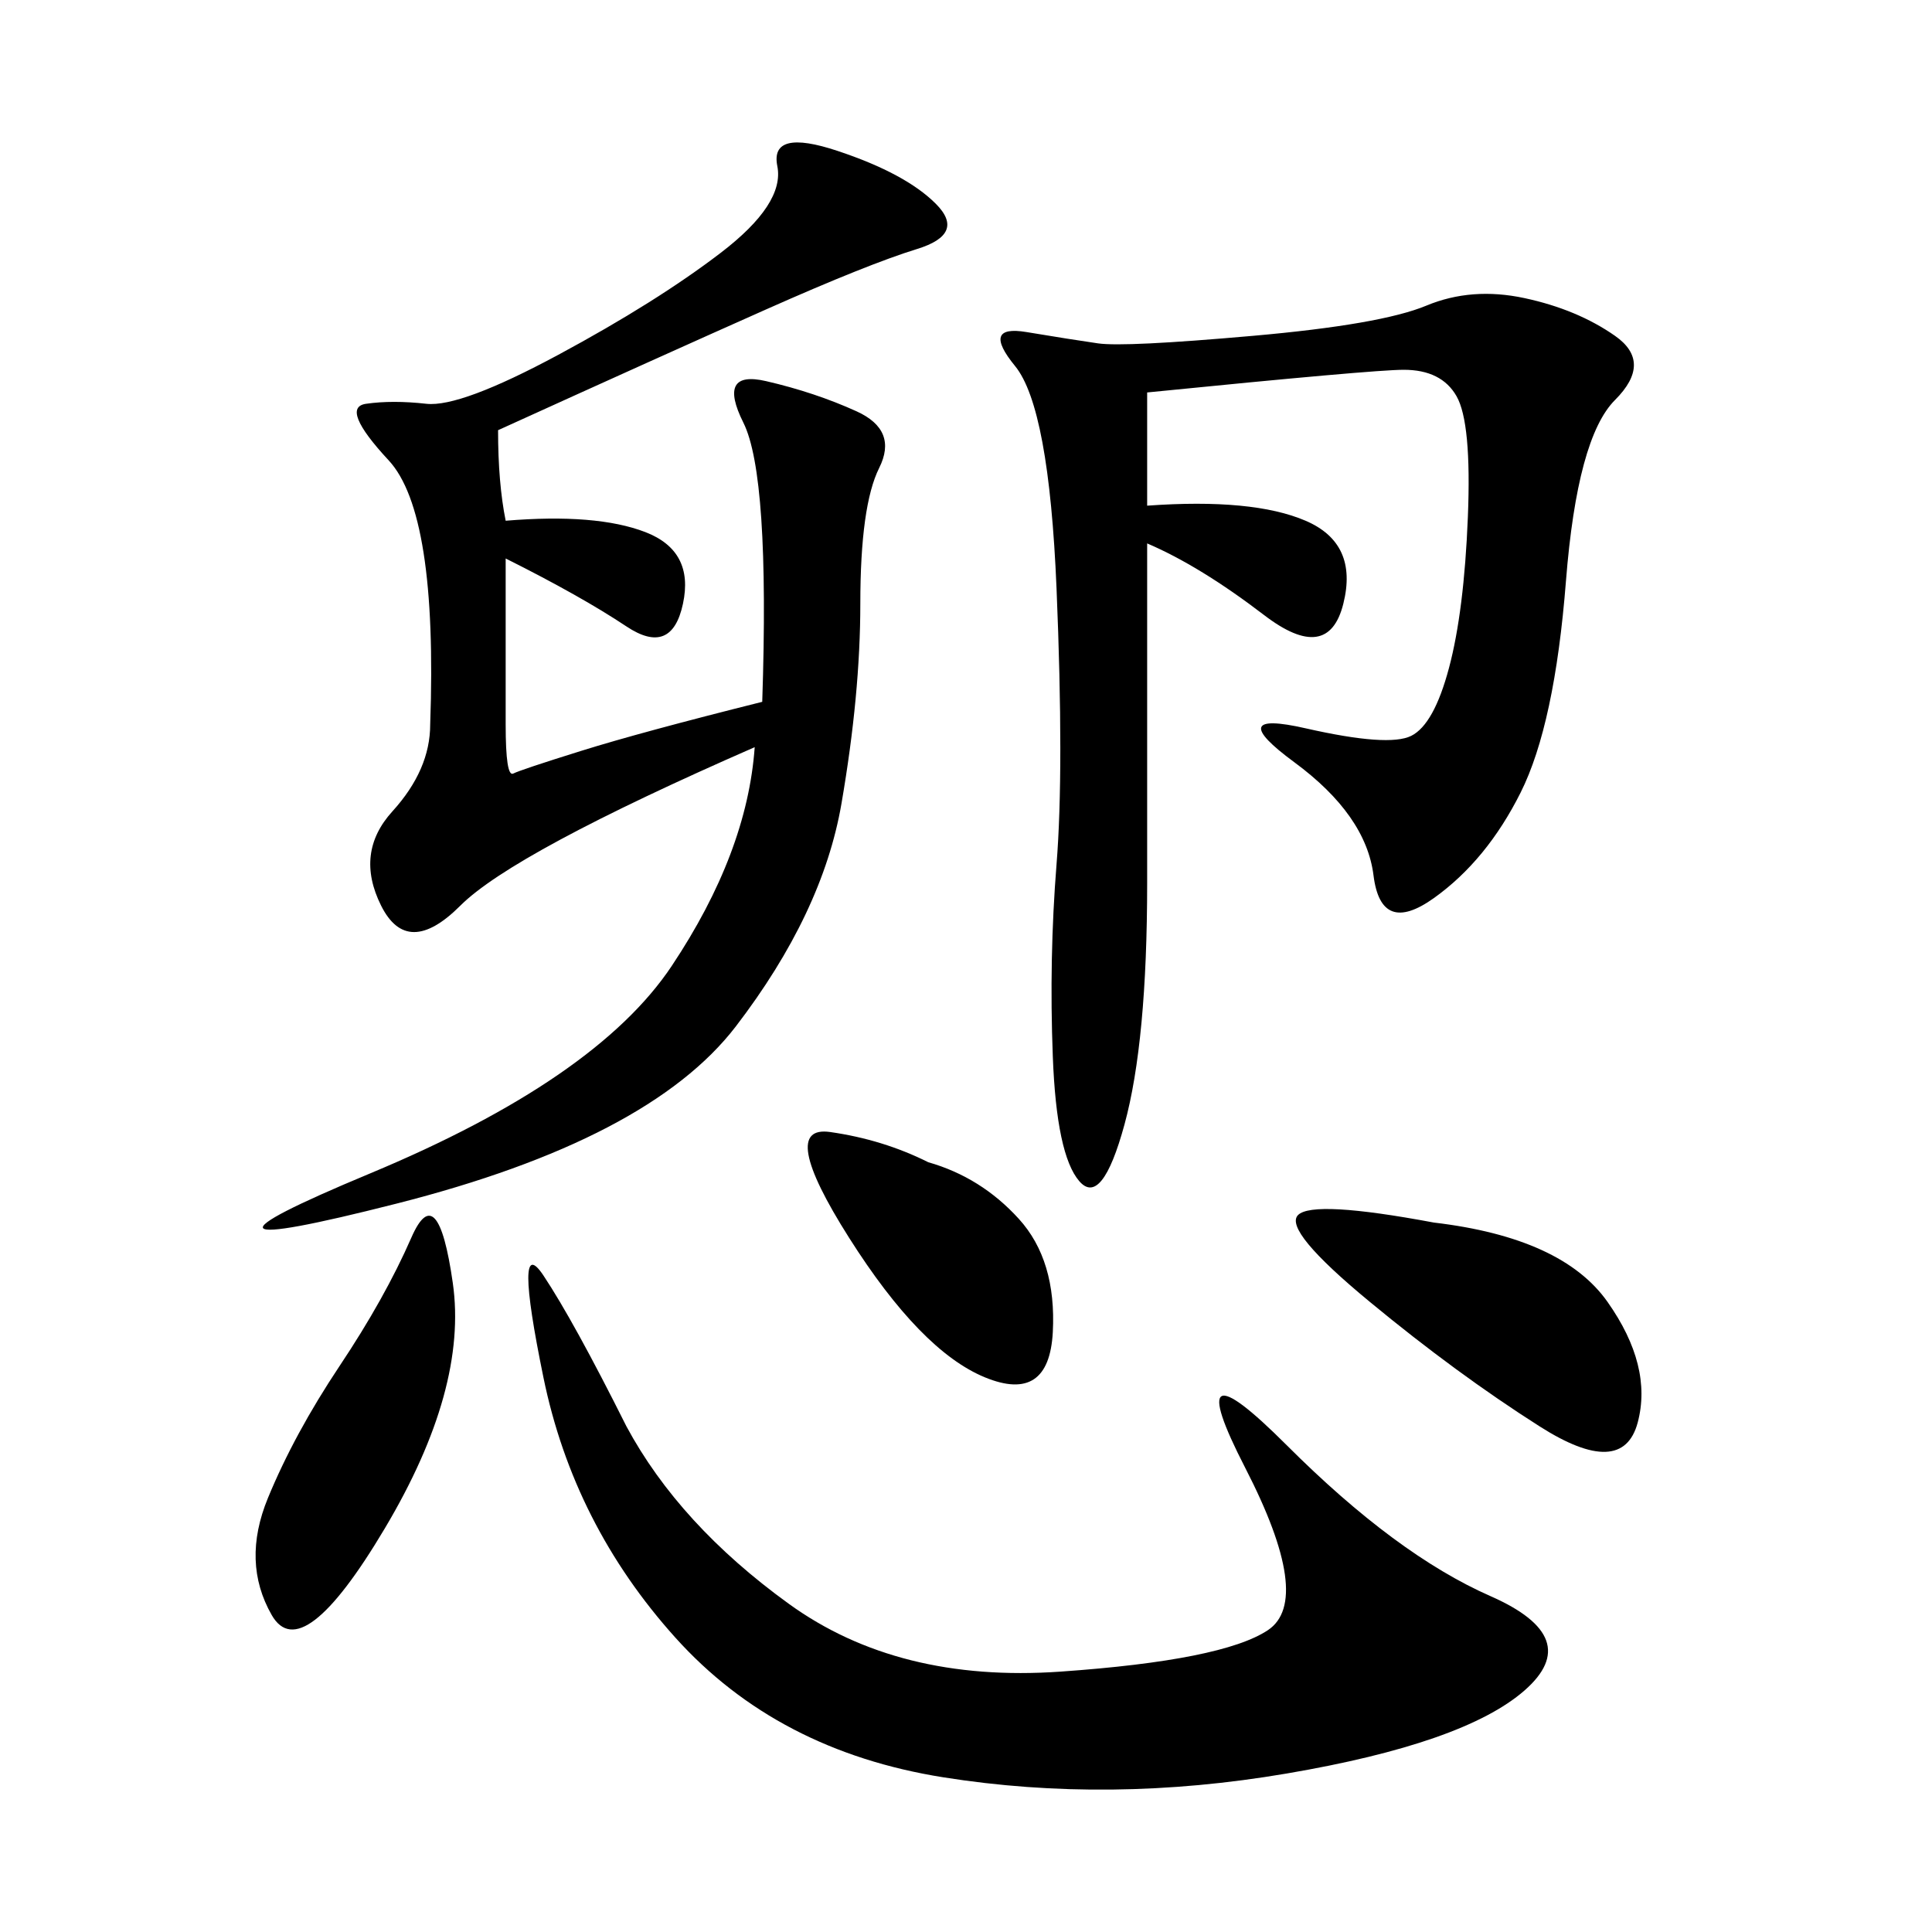 <svg xmlns="http://www.w3.org/2000/svg" xmlns:xlink="http://www.w3.org/1999/xlink" width="300" height="300"><path d="M77.34 66.80Q77.34 75 78.52 80.86L78.52 80.86Q92.58 79.69 100.20 82.62Q107.81 85.55 106.05 93.75Q104.30 101.95 97.27 97.27Q90.23 92.58 78.52 86.72L78.52 86.72L78.52 112.50Q78.52 120.70 79.69 120.12Q80.86 119.53 90.23 116.60Q99.61 113.67 118.36 108.98L118.36 108.98Q119.53 73.83 115.43 65.63Q111.33 57.42 118.95 59.18Q126.56 60.94 133.01 63.87Q139.45 66.80 136.52 72.66Q133.59 78.52 133.59 93.75L133.59 93.75Q133.59 107.81 130.66 124.80Q127.73 141.80 114.26 159.38Q100.78 176.95 61.52 186.91Q22.27 196.88 57.42 182.23Q92.58 167.58 104.30 150Q116.02 132.42 117.19 116.02L117.19 116.02Q79.69 132.42 71.48 140.63Q63.28 148.83 59.18 140.63Q55.08 132.42 60.94 125.98Q66.80 119.53 66.80 112.50L66.80 112.50Q67.97 79.69 60.35 71.48Q52.73 63.28 56.84 62.70Q60.94 62.11 66.21 62.70Q71.48 63.28 86.72 55.08Q101.95 46.88 111.91 39.26Q121.88 31.64 120.70 25.78Q119.53 19.92 130.08 23.44Q140.63 26.95 145.31 31.64Q150 36.33 142.38 38.67Q134.77 41.02 118.95 48.05Q103.13 55.08 77.34 66.80L77.34 66.80ZM178.13 60.94L178.13 78.52Q194.53 77.34 202.73 80.86Q210.94 84.38 208.59 93.75Q206.25 103.13 196.29 95.51Q186.33 87.89 178.13 84.38L178.13 84.38L178.13 137.11Q178.13 161.72 174.61 174.61Q171.09 187.50 167.58 183.40Q164.06 179.30 163.48 164.06Q162.89 148.83 164.06 134.18Q165.23 119.53 164.06 91.41Q162.89 63.28 157.62 56.84Q152.34 50.39 159.38 51.56Q166.41 52.73 170.51 53.32Q174.61 53.91 194.53 52.15Q214.45 50.39 221.48 47.46Q228.52 44.53 236.72 46.29Q244.92 48.05 250.78 52.15Q256.64 56.25 250.78 62.11Q244.92 67.97 243.16 90.23Q241.41 112.50 236.13 123.05Q230.86 133.59 222.66 139.45Q214.45 145.31 213.28 135.94Q212.11 126.56 200.98 118.36Q189.84 110.16 202.73 113.09Q215.63 116.02 219.14 114.26Q222.66 112.50 225 103.71Q227.34 94.92 227.93 80.27Q228.52 65.63 226.17 61.52Q223.83 57.42 217.97 57.42L217.97 57.42Q213.28 57.42 178.13 60.94L178.13 60.94ZM97.27 221.48Q105.47 236.72 122.46 249.02Q139.45 261.33 164.65 259.57Q189.84 257.81 196.88 253.13Q203.91 248.44 193.36 227.93Q182.81 207.42 199.80 224.41Q216.80 241.41 231.45 247.85Q246.09 254.30 236.72 262.50Q227.34 270.70 199.80 275.39Q172.27 280.08 146.48 275.98Q120.70 271.88 104.88 254.30Q89.06 236.72 84.38 213.87Q79.69 191.02 84.38 198.05Q89.06 205.08 97.27 221.48L97.27 221.48ZM222.66 189.84Q242.58 192.19 249.61 202.15Q256.64 212.11 254.30 220.90Q251.95 229.69 239.06 221.48Q226.17 213.28 212.70 202.15Q199.22 191.02 201.56 188.67Q203.91 186.33 222.66 189.84L222.66 189.84ZM52.73 212.11Q59.77 201.56 63.87 192.19Q67.97 182.81 70.31 199.22Q72.66 215.63 59.77 237.30Q46.88 258.98 42.19 250.78Q37.50 242.58 41.60 232.62Q45.70 222.66 52.73 212.11L52.73 212.11ZM144.14 180.47Q152.34 182.81 158.20 189.26Q164.06 195.70 163.48 206.84Q162.89 217.97 152.93 213.87Q142.97 209.77 131.84 192.19Q120.70 174.61 128.91 175.78Q137.11 176.95 144.14 180.47L144.14 180.47Z"/></svg>

